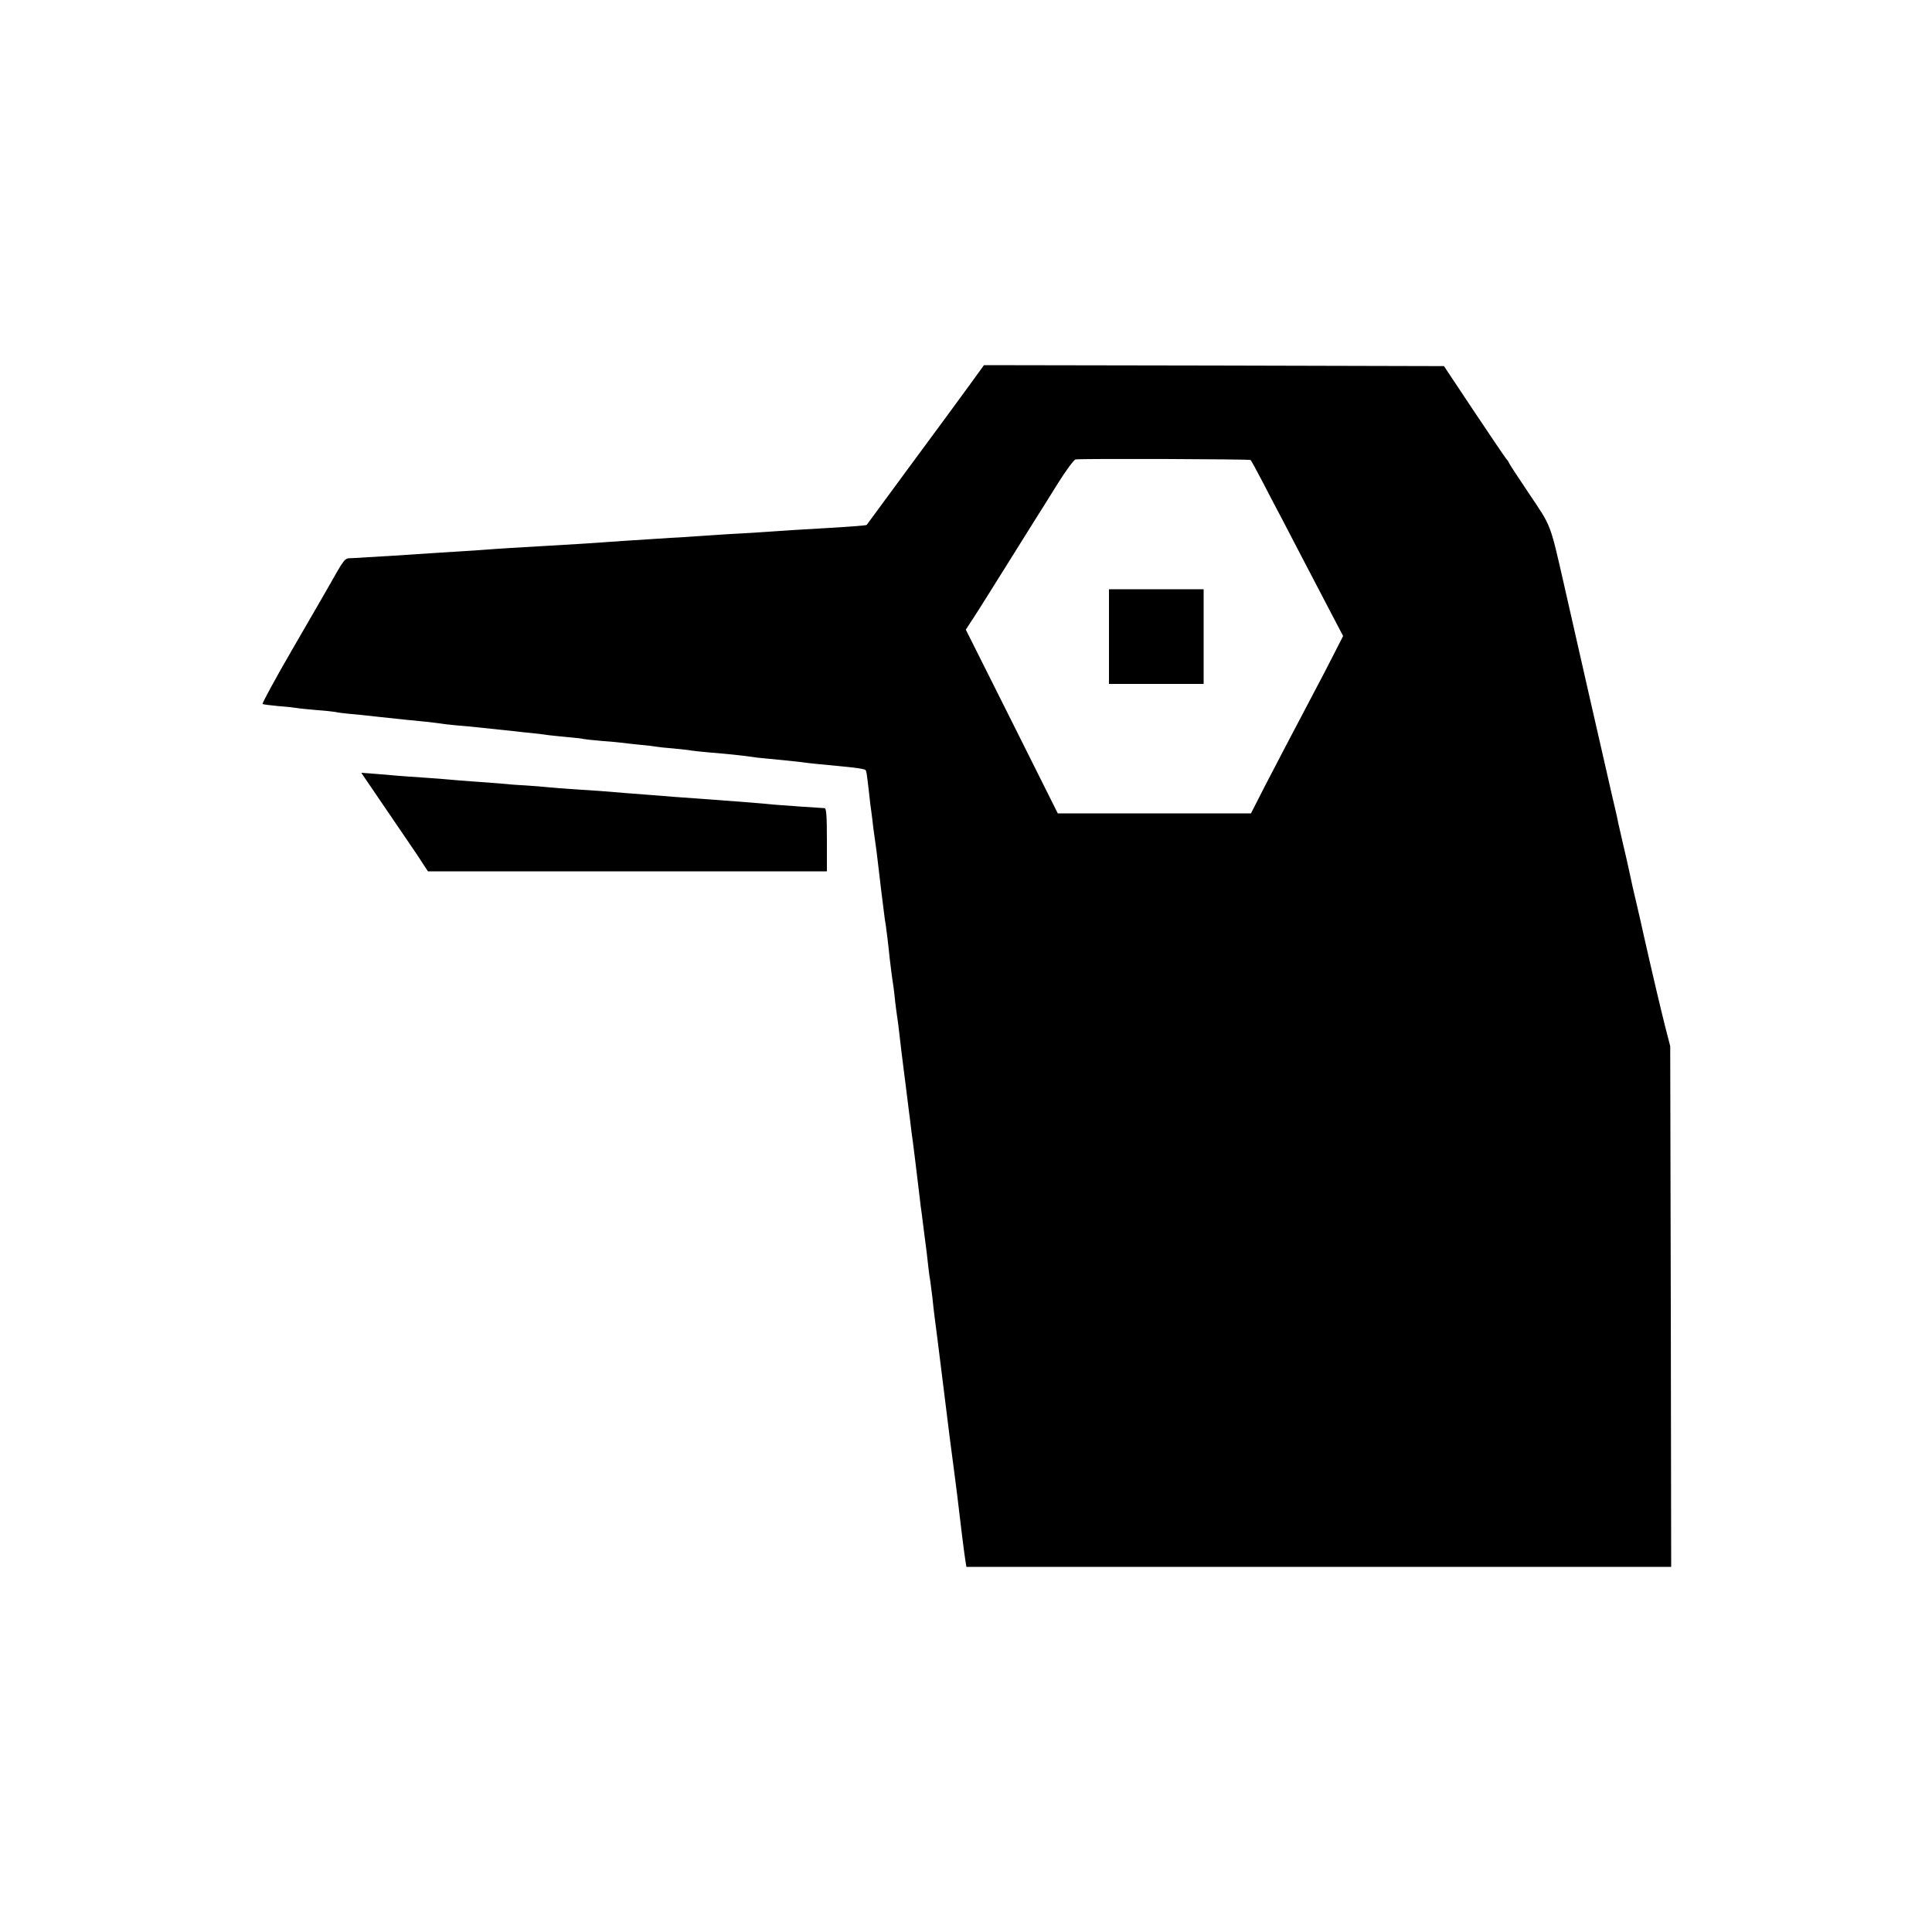<?xml version="1.0" standalone="no"?>
<!DOCTYPE svg PUBLIC "-//W3C//DTD SVG 20010904//EN"
 "http://www.w3.org/TR/2001/REC-SVG-20010904/DTD/svg10.dtd">
<svg version="1.0" xmlns="http://www.w3.org/2000/svg"
 width="1000pt" height="1000pt" viewBox="0 0 1000 1000"
 preserveAspectRatio="xMidYMid meet">
<g transform="translate(0,1000) scale(0.1,-0.1)"
fill="#000000" stroke="none">
<path d="M5014 8001 c-43 -60 -180 -245 -303 -412 -123 -167 -224 -305 -225
-306 -2 -3 -112 -11 -236 -18 -104 -6 -141 -8 -315 -20 -49 -3 -126 -8 -170
-10 -44 -3 -111 -7 -150 -10 -38 -3 -104 -7 -145 -9 -189 -12 -278 -18 -320
-21 -46 -4 -224 -15 -315 -20 -126 -7 -274 -16 -320 -20 -27 -2 -95 -7 -150
-10 -55 -3 -125 -8 -155 -10 -30 -2 -107 -7 -170 -11 -63 -4 -131 -8 -150 -9
-19 -2 -51 -3 -70 -4 -38 -1 -33 5 -127 -161 -11 -19 -92 -160 -181 -313 -88
-152 -157 -279 -153 -281 3 -2 41 -7 84 -11 43 -3 86 -8 96 -10 9 -2 53 -6 96
-10 44 -3 89 -8 100 -10 11 -3 45 -7 75 -10 30 -2 100 -10 155 -16 138 -15
161 -17 233 -24 35 -4 72 -8 83 -10 11 -2 51 -7 87 -10 37 -3 81 -7 97 -9 105
-11 174 -18 200 -21 17 -2 58 -7 93 -10 35 -4 71 -8 80 -10 9 -1 53 -6 97 -10
44 -4 82 -8 85 -10 3 -1 45 -6 94 -10 49 -4 98 -8 110 -10 11 -2 52 -6 89 -10
37 -3 76 -8 85 -10 10 -2 49 -6 87 -9 39 -4 81 -8 95 -11 14 -2 57 -7 95 -10
99 -8 153 -14 205 -21 25 -4 59 -8 75 -9 73 -7 163 -16 195 -20 34 -5 82 -10
190 -20 88 -8 133 -15 139 -20 6 -6 7 -16 17 -100 4 -33 8 -69 9 -80 2 -11 6
-45 10 -75 3 -30 8 -66 10 -80 8 -52 15 -108 25 -195 6 -49 12 -106 15 -125 2
-19 7 -55 10 -80 3 -25 7 -56 10 -70 3 -22 12 -90 20 -170 3 -29 14 -114 20
-150 2 -14 6 -50 9 -80 4 -30 8 -64 10 -75 2 -11 7 -49 11 -85 9 -78 11 -97
24 -198 5 -42 13 -99 16 -127 3 -27 8 -63 10 -80 2 -16 7 -52 10 -80 3 -27 8
-61 10 -75 3 -23 18 -143 30 -245 3 -22 7 -60 10 -85 4 -25 8 -58 10 -75 5
-38 15 -120 21 -163 2 -18 6 -54 9 -80 3 -26 7 -58 10 -72 2 -14 7 -52 11 -85
3 -33 8 -73 10 -90 4 -31 30 -232 38 -300 10 -83 36 -292 41 -330 17 -131 35
-265 39 -300 17 -148 37 -306 42 -337 l6 -38 1824 0 1824 0 -2 1347 -3 1348
-27 105 c-25 100 -61 252 -108 460 -11 52 -30 132 -40 176 -11 45 -27 115 -35
155 -9 41 -24 110 -35 154 -10 44 -21 91 -24 105 -2 14 -18 84 -35 155 -16 72
-71 310 -121 530 -50 220 -107 470 -126 555 -72 315 -64 293 -179 464 -58 86
-105 158 -105 161 0 3 -7 13 -15 22 -8 10 -84 122 -168 248 l-153 230 -1190 3
-1191 2 -79 -109z m1459 -382 c3 -2 30 -52 61 -111 31 -60 80 -154 110 -210
29 -57 82 -157 116 -223 34 -66 92 -175 127 -243 l65 -124 -44 -86 c-24 -48
-77 -150 -118 -227 -123 -233 -165 -314 -242 -462 l-73 -143 -500 0 -500 0
-238 476 -238 475 34 52 c29 44 86 135 326 519 20 31 71 113 114 182 43 69 85
126 94 128 25 5 902 2 906 -3z"/>
<path d="M5740 6705 l0 -245 245 0 245 0 0 245 0 245 -245 0 -245 0 0 -245z"/>
<path d="M1981 5837 c61 -89 139 -204 173 -254 l61 -93 1033 0 1032 0 0 163
c0 124 -3 164 -12 164 -26 1 -224 15 -258 18 -56 6 -195 17 -375 30 -103 7
-208 15 -265 20 -25 2 -83 6 -130 10 -47 4 -107 9 -135 11 -27 2 -88 6 -135 9
-47 3 -105 7 -130 10 -25 3 -81 7 -125 10 -44 2 -102 7 -130 10 -27 2 -88 7
-135 10 -47 3 -103 8 -125 10 -22 2 -80 7 -130 10 -49 3 -112 8 -140 10 -27 3
-80 7 -118 10 l-67 5 111 -163z"/>
</g>
</svg>
